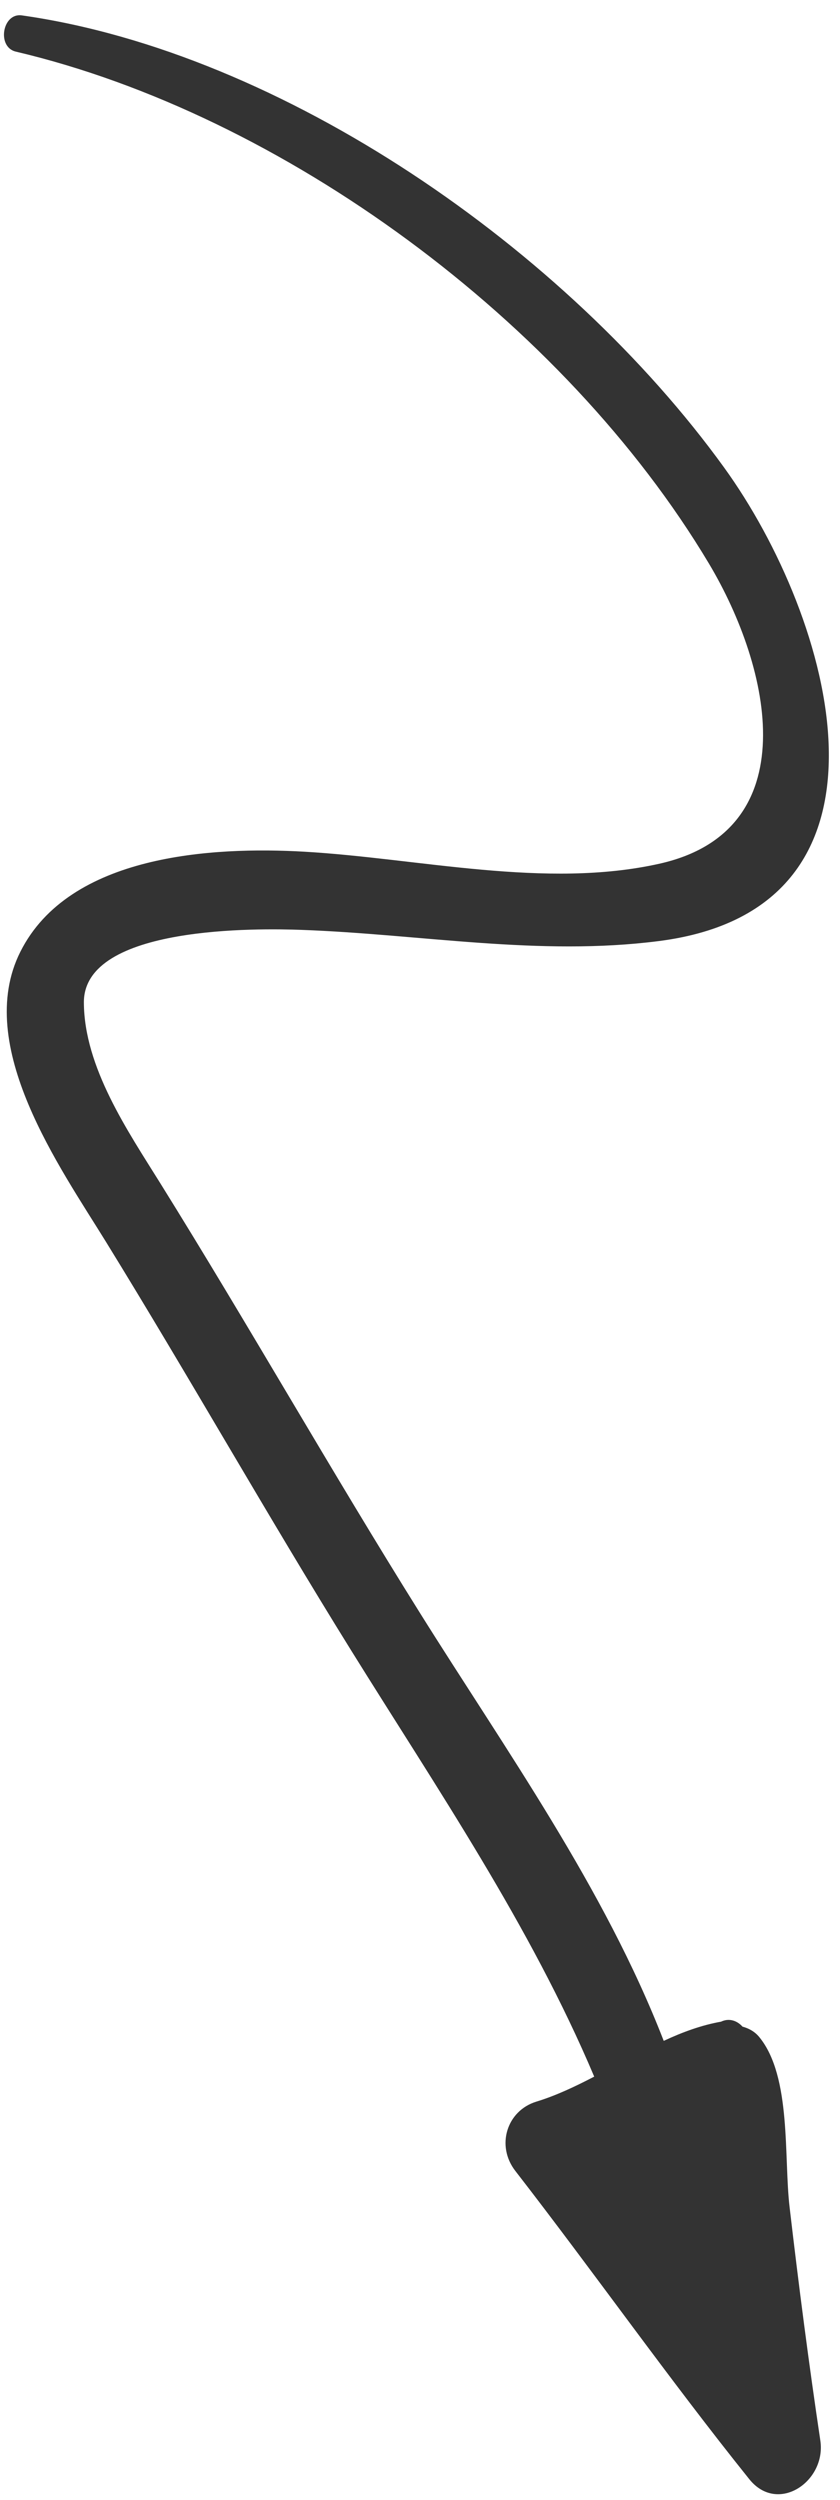 <svg width="41" height="122" viewBox="0 0 41 122" fill="none" xmlns="http://www.w3.org/2000/svg">
<path d="M40.04 119.097C39.474 115.311 38.983 111.507 38.54 107.71C38.252 105.285 38.641 101.345 37.065 99.415C36.848 99.144 36.547 98.981 36.242 98.9C35.972 98.601 35.582 98.471 35.196 98.657C34.247 98.824 33.315 99.165 32.396 99.594C29.503 92.128 24.68 85.395 20.494 78.706C16.166 71.791 12.146 64.685 7.832 57.755C6.244 55.202 4.106 52.089 4.094 48.917C4.085 45.138 12.696 45.305 14.712 45.378C20.552 45.589 26.309 46.675 32.159 45.924C44.712 44.318 40.659 30.163 35.343 22.815C27.66 12.184 13.8 2.561 1.069 0.751C0.112 0.611 -0.168 2.301 0.775 2.52C13.758 5.578 27.523 15.652 34.6 27.498C37.674 32.642 39.368 40.538 32.19 42.148C26.629 43.393 20.451 41.884 14.844 41.562C10.395 41.309 3.379 41.683 0.992 46.449C-1.309 51.033 2.948 56.99 5.174 60.605C9.239 67.201 13.047 73.953 17.129 80.524C21.319 87.267 25.878 93.944 29.003 101.339C28.079 101.819 27.145 102.264 26.177 102.56C24.734 103.004 24.199 104.714 25.156 105.945C29.011 110.919 32.639 116.08 36.574 120.986C37.969 122.719 40.34 121.084 40.04 119.097Z" fill="#333333"/>
</svg>
